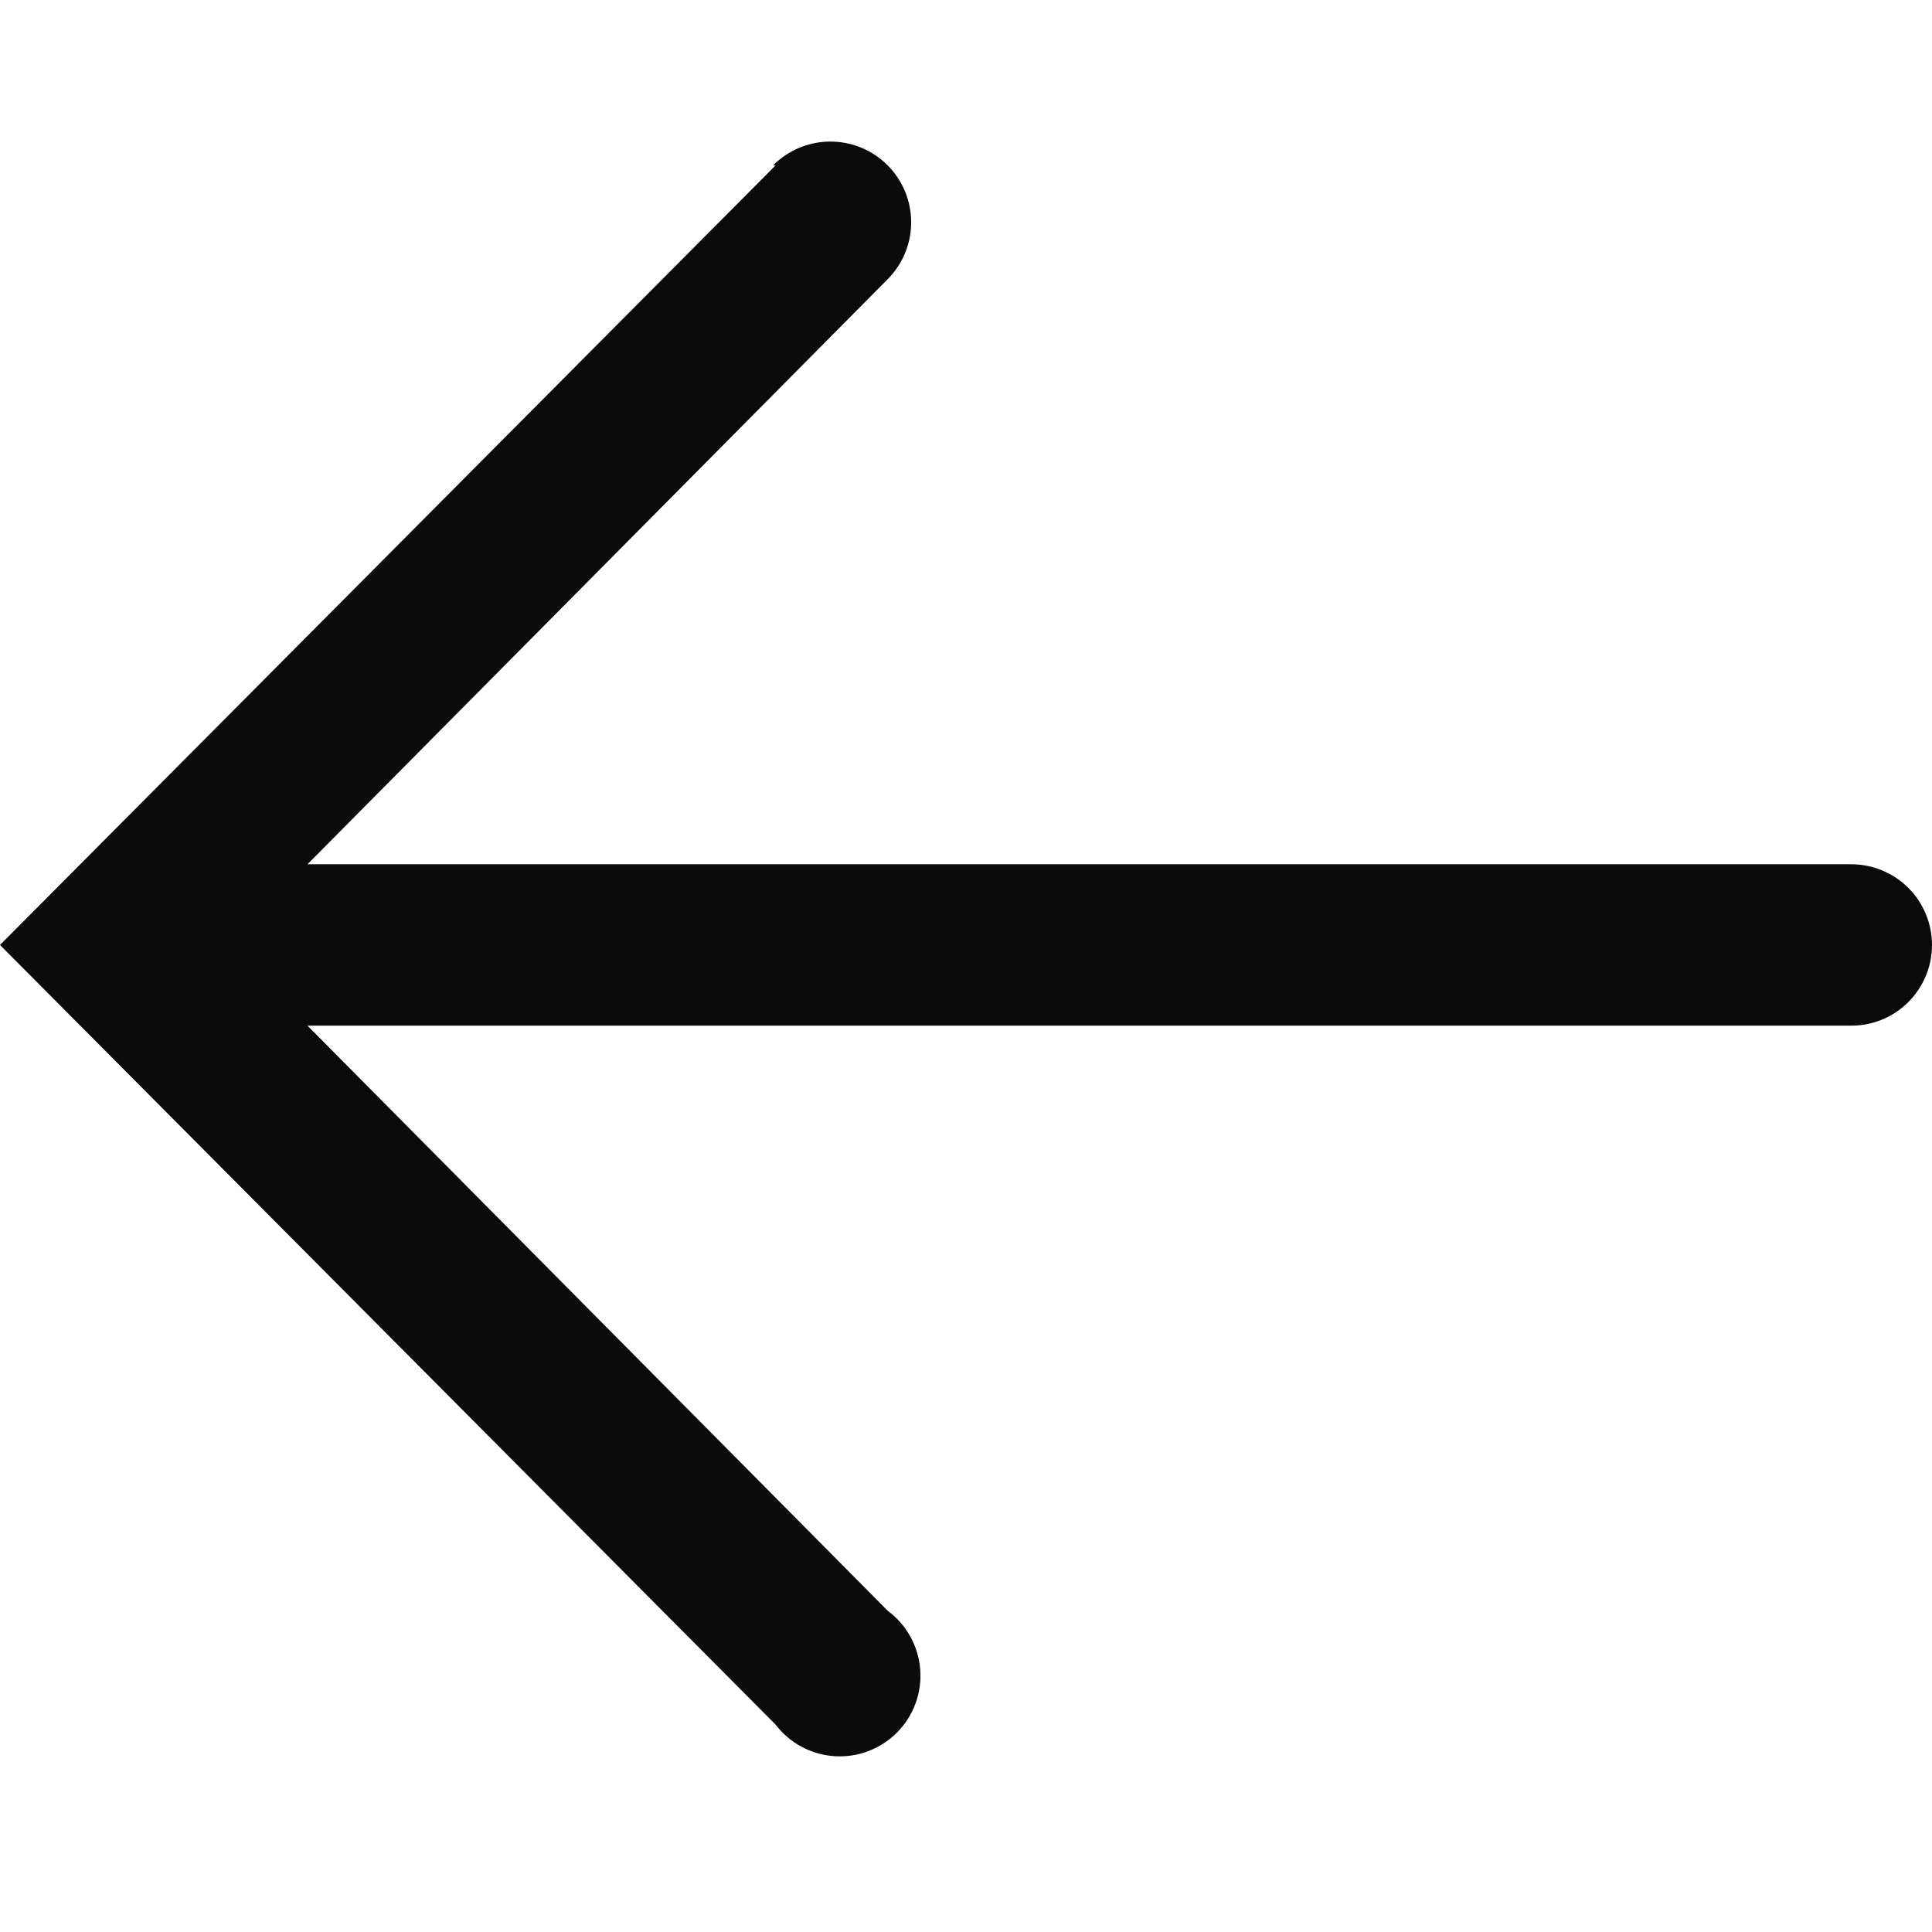 <svg width="44" height="44" viewBox="0 0 44 44" fill="none" xmlns="http://www.w3.org/2000/svg">
<path d="M17.663 3.767L0 21.521L17.663 39.276C17.822 39.485 18.025 39.658 18.257 39.782C18.489 39.907 18.745 39.98 19.008 39.996C19.27 40.013 19.534 39.973 19.78 39.879C20.026 39.785 20.249 39.64 20.434 39.452C20.618 39.265 20.761 39.04 20.851 38.792C20.942 38.545 20.978 38.281 20.957 38.019C20.936 37.756 20.86 37.501 20.732 37.271C20.605 37.041 20.429 36.841 20.217 36.684L7.003 23.359L42.162 23.359C42.65 23.359 43.117 23.166 43.462 22.821C43.806 22.476 44 22.009 44 21.521C44 21.034 43.806 20.566 43.462 20.222C43.117 19.877 42.65 19.683 42.162 19.683L7.003 19.683L20.217 6.358C20.561 6.012 20.753 5.544 20.751 5.056C20.75 4.568 20.554 4.101 20.208 3.758C19.862 3.414 19.393 3.222 18.906 3.224C18.418 3.225 17.951 3.421 17.607 3.767H17.663Z" fill="#0B0B0B"/>
</svg>
